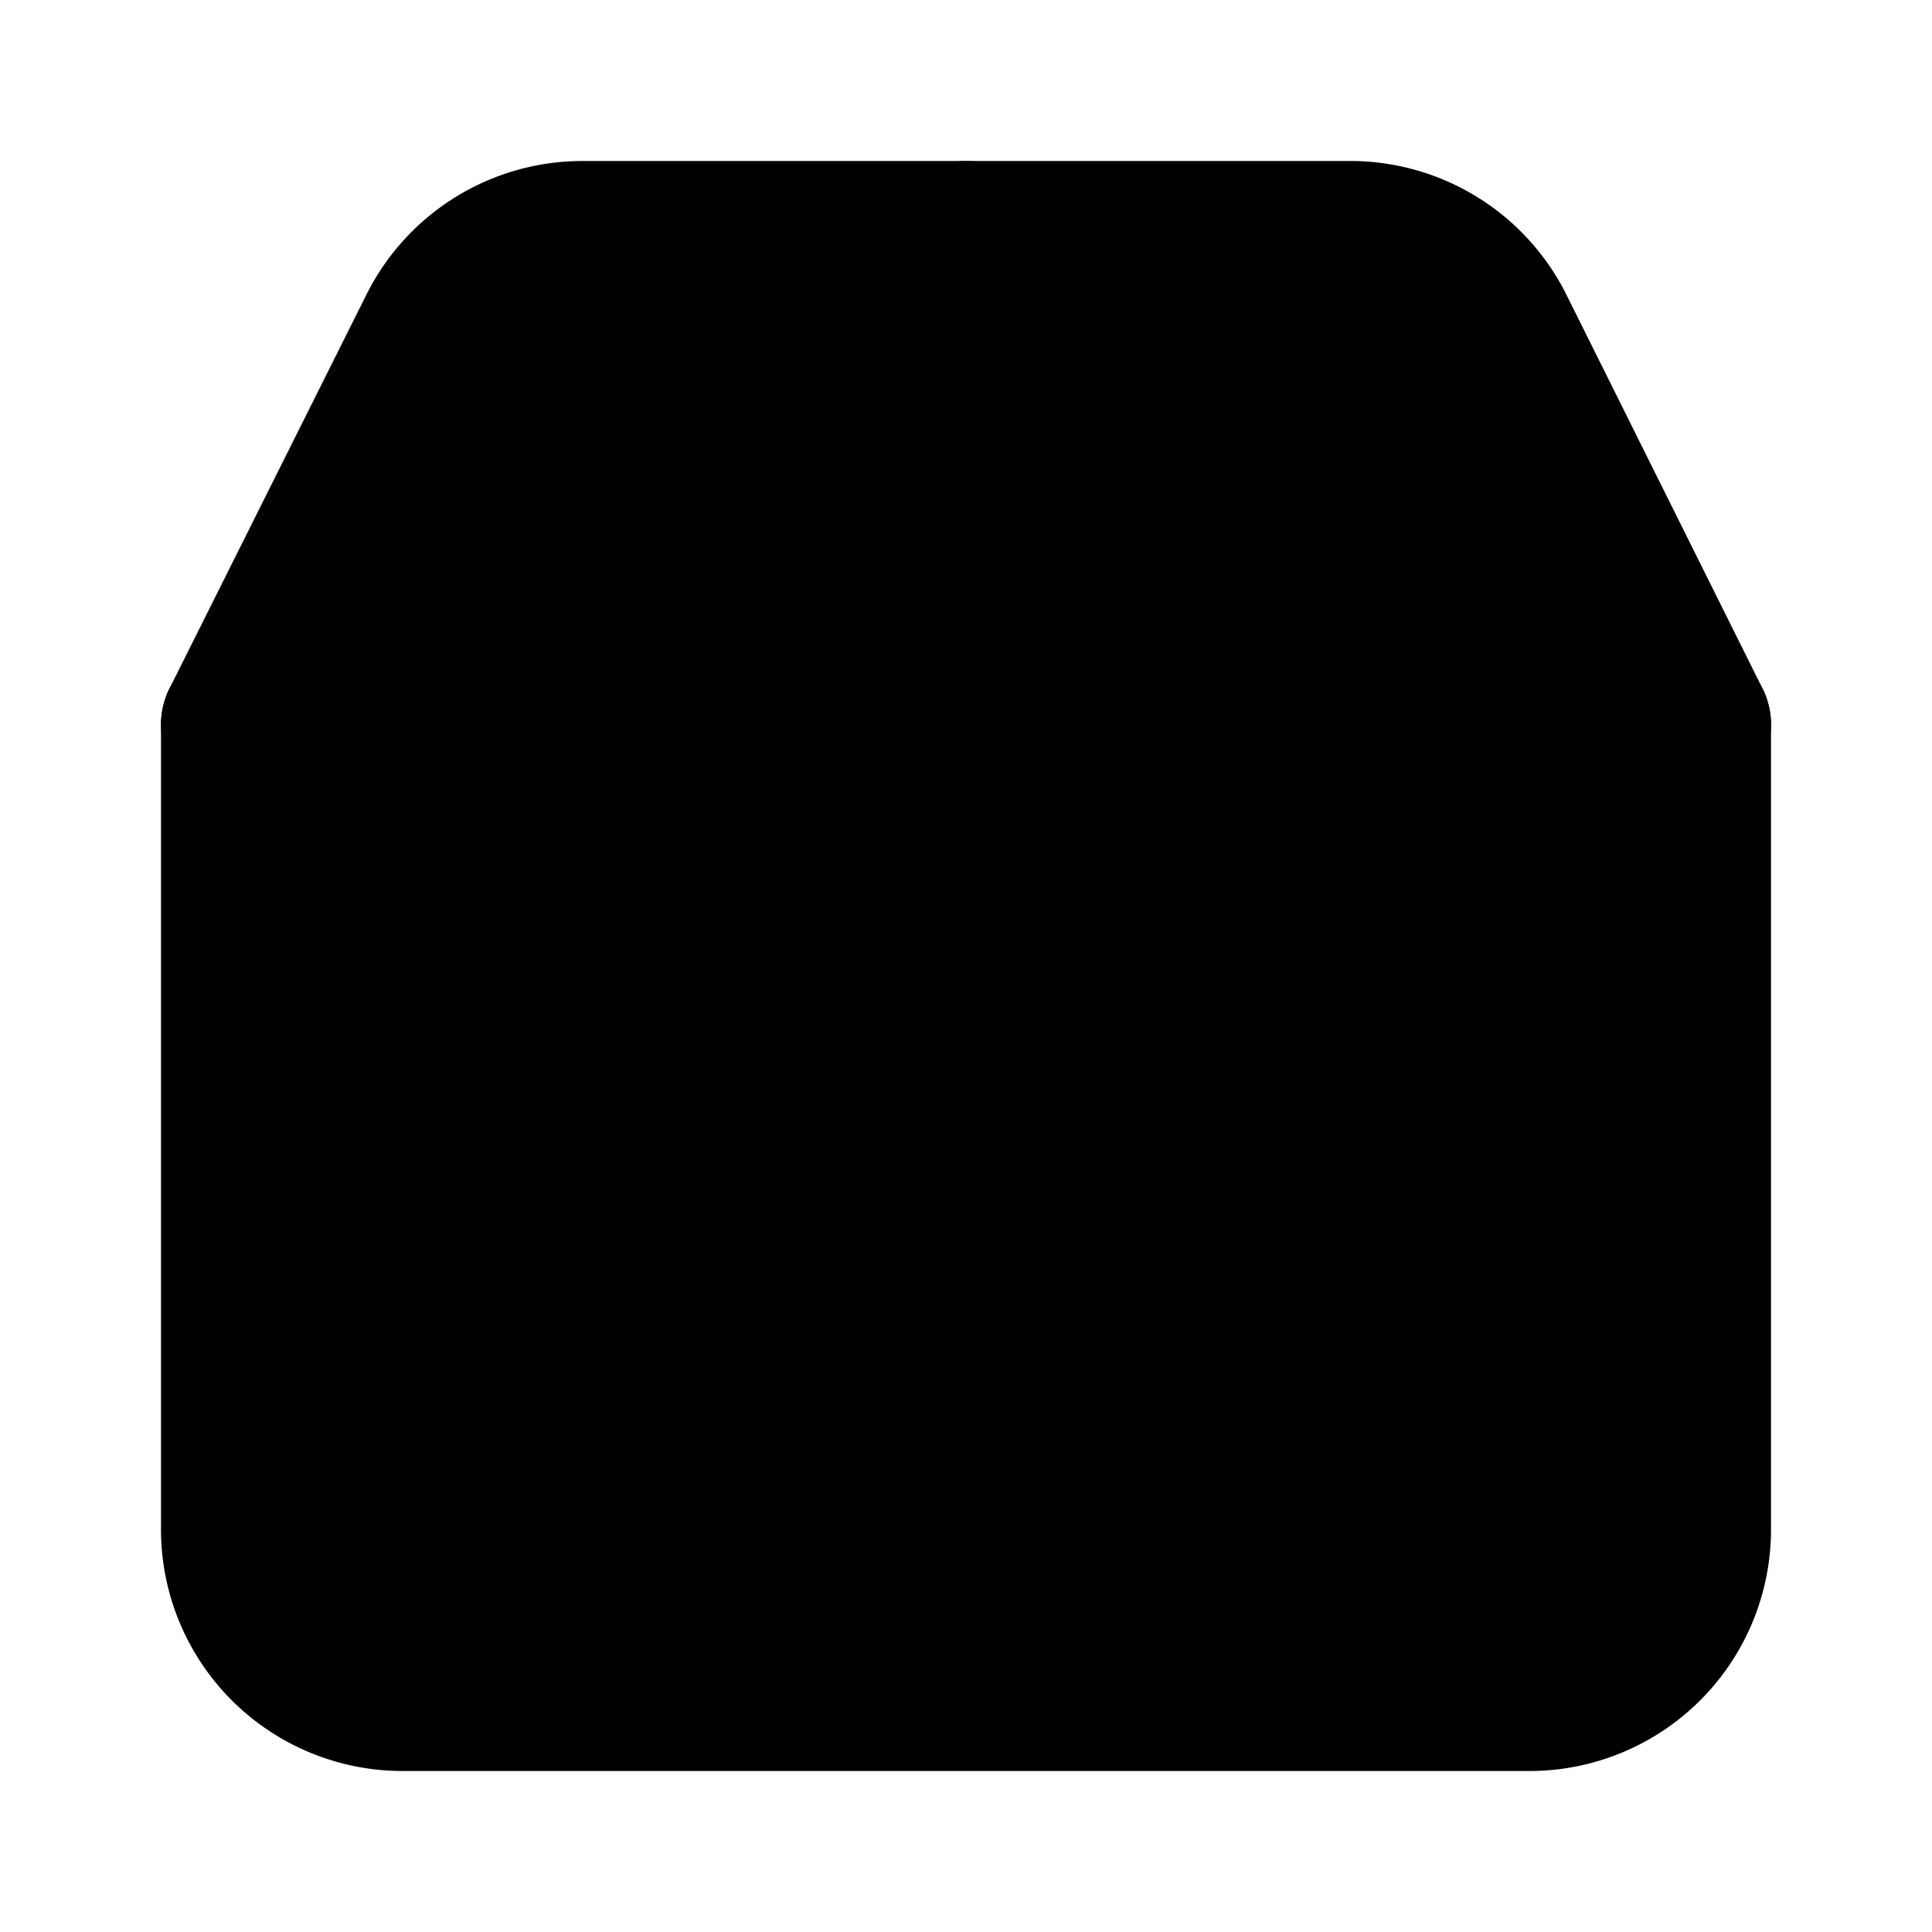 <svg
    xmlns="http://www.w3.org/2000/svg"
    width="24"
    height="24"
    viewBox="0 0 24 24"
    fill="currentColor"
    stroke="currentColor"
    stroke-width="2"
    stroke-linecap="round"
    stroke-linejoin="round"
>
    <path vector-effect="non-scaling-stroke" d="M3 9h18v10a2 2 0 0 1-2 2H5a2 2 0 0 1-2-2V9Z" />
    <path vector-effect="non-scaling-stroke" d="m3 9 2.45-4.9A2 2 0 0 1 7.24 3h9.52a2 2 0 0 1 1.8 1.1L21 9" />
    <path vector-effect="non-scaling-stroke" d="M12 3v6" />
</svg>
